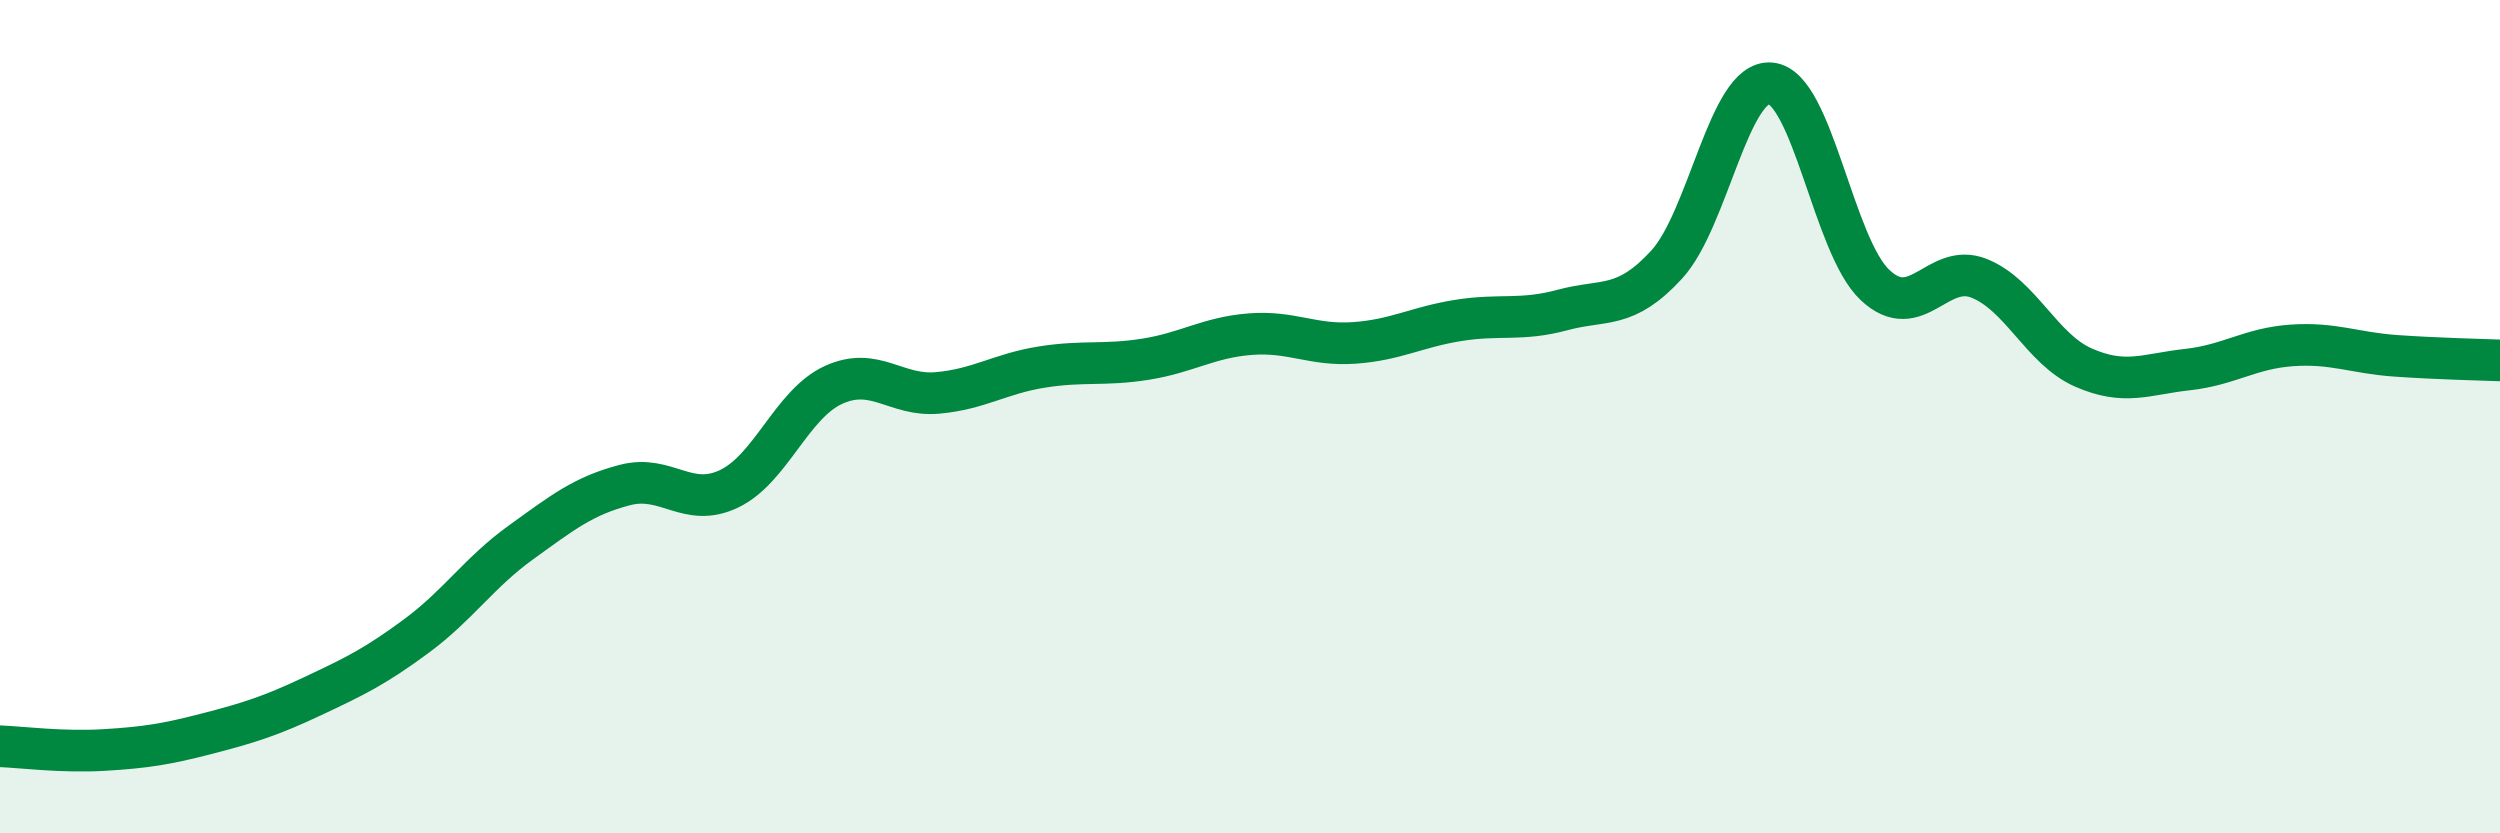 
    <svg width="60" height="20" viewBox="0 0 60 20" xmlns="http://www.w3.org/2000/svg">
      <path
        d="M 0,17.91 C 0.5,17.93 1.5,18.06 2.5,18 C 3.5,17.94 4,17.86 5,17.6 C 6,17.34 6.5,17.18 7.5,16.71 C 8.5,16.24 9,16 10,15.26 C 11,14.52 11.5,13.74 12.5,13.02 C 13.5,12.3 14,11.9 15,11.64 C 16,11.38 16.5,12.21 17.5,11.73 C 18.5,11.25 19,9.7 20,9.24 C 21,8.78 21.5,9.52 22.5,9.43 C 23.5,9.34 24,8.97 25,8.81 C 26,8.65 26.5,8.78 27.5,8.62 C 28.5,8.46 29,8.1 30,8.02 C 31,7.94 31.5,8.3 32.5,8.23 C 33.5,8.16 34,7.85 35,7.69 C 36,7.53 36.5,7.71 37.5,7.44 C 38.5,7.17 39,7.44 40,6.35 C 41,5.26 41.5,1.9 42.5,2 C 43.5,2.1 44,5.9 45,6.84 C 46,7.78 46.5,6.28 47.5,6.68 C 48.5,7.08 49,8.38 50,8.82 C 51,9.26 51.5,8.98 52.5,8.87 C 53.5,8.76 54,8.36 55,8.29 C 56,8.22 56.5,8.47 57.5,8.54 C 58.5,8.61 59.5,8.63 60,8.65L60 20L0 20Z"
        fill="#008740"
        opacity="0.1"
        stroke-linecap="round"
        stroke-linejoin="round"
      />
      <path
        d="M 0,17.91 C 0.5,17.93 1.5,18.06 2.5,18 C 3.5,17.94 4,17.86 5,17.6 C 6,17.34 6.5,17.18 7.5,16.71 C 8.5,16.24 9,16 10,15.26 C 11,14.52 11.5,13.74 12.5,13.02 C 13.5,12.3 14,11.9 15,11.64 C 16,11.38 16.5,12.21 17.5,11.73 C 18.5,11.25 19,9.7 20,9.24 C 21,8.78 21.5,9.52 22.5,9.43 C 23.5,9.34 24,8.97 25,8.81 C 26,8.65 26.5,8.78 27.5,8.62 C 28.5,8.46 29,8.1 30,8.02 C 31,7.94 31.5,8.3 32.5,8.23 C 33.5,8.16 34,7.85 35,7.69 C 36,7.53 36.5,7.71 37.5,7.44 C 38.5,7.17 39,7.44 40,6.35 C 41,5.26 41.5,1.9 42.5,2 C 43.5,2.1 44,5.9 45,6.84 C 46,7.78 46.5,6.28 47.5,6.68 C 48.5,7.08 49,8.38 50,8.82 C 51,9.26 51.5,8.98 52.5,8.87 C 53.5,8.76 54,8.36 55,8.29 C 56,8.22 56.5,8.47 57.5,8.54 C 58.5,8.61 59.5,8.63 60,8.65"
        stroke="#008740"
        stroke-width="1"
        fill="none"
        stroke-linecap="round"
        stroke-linejoin="round"
      />
    </svg>
  